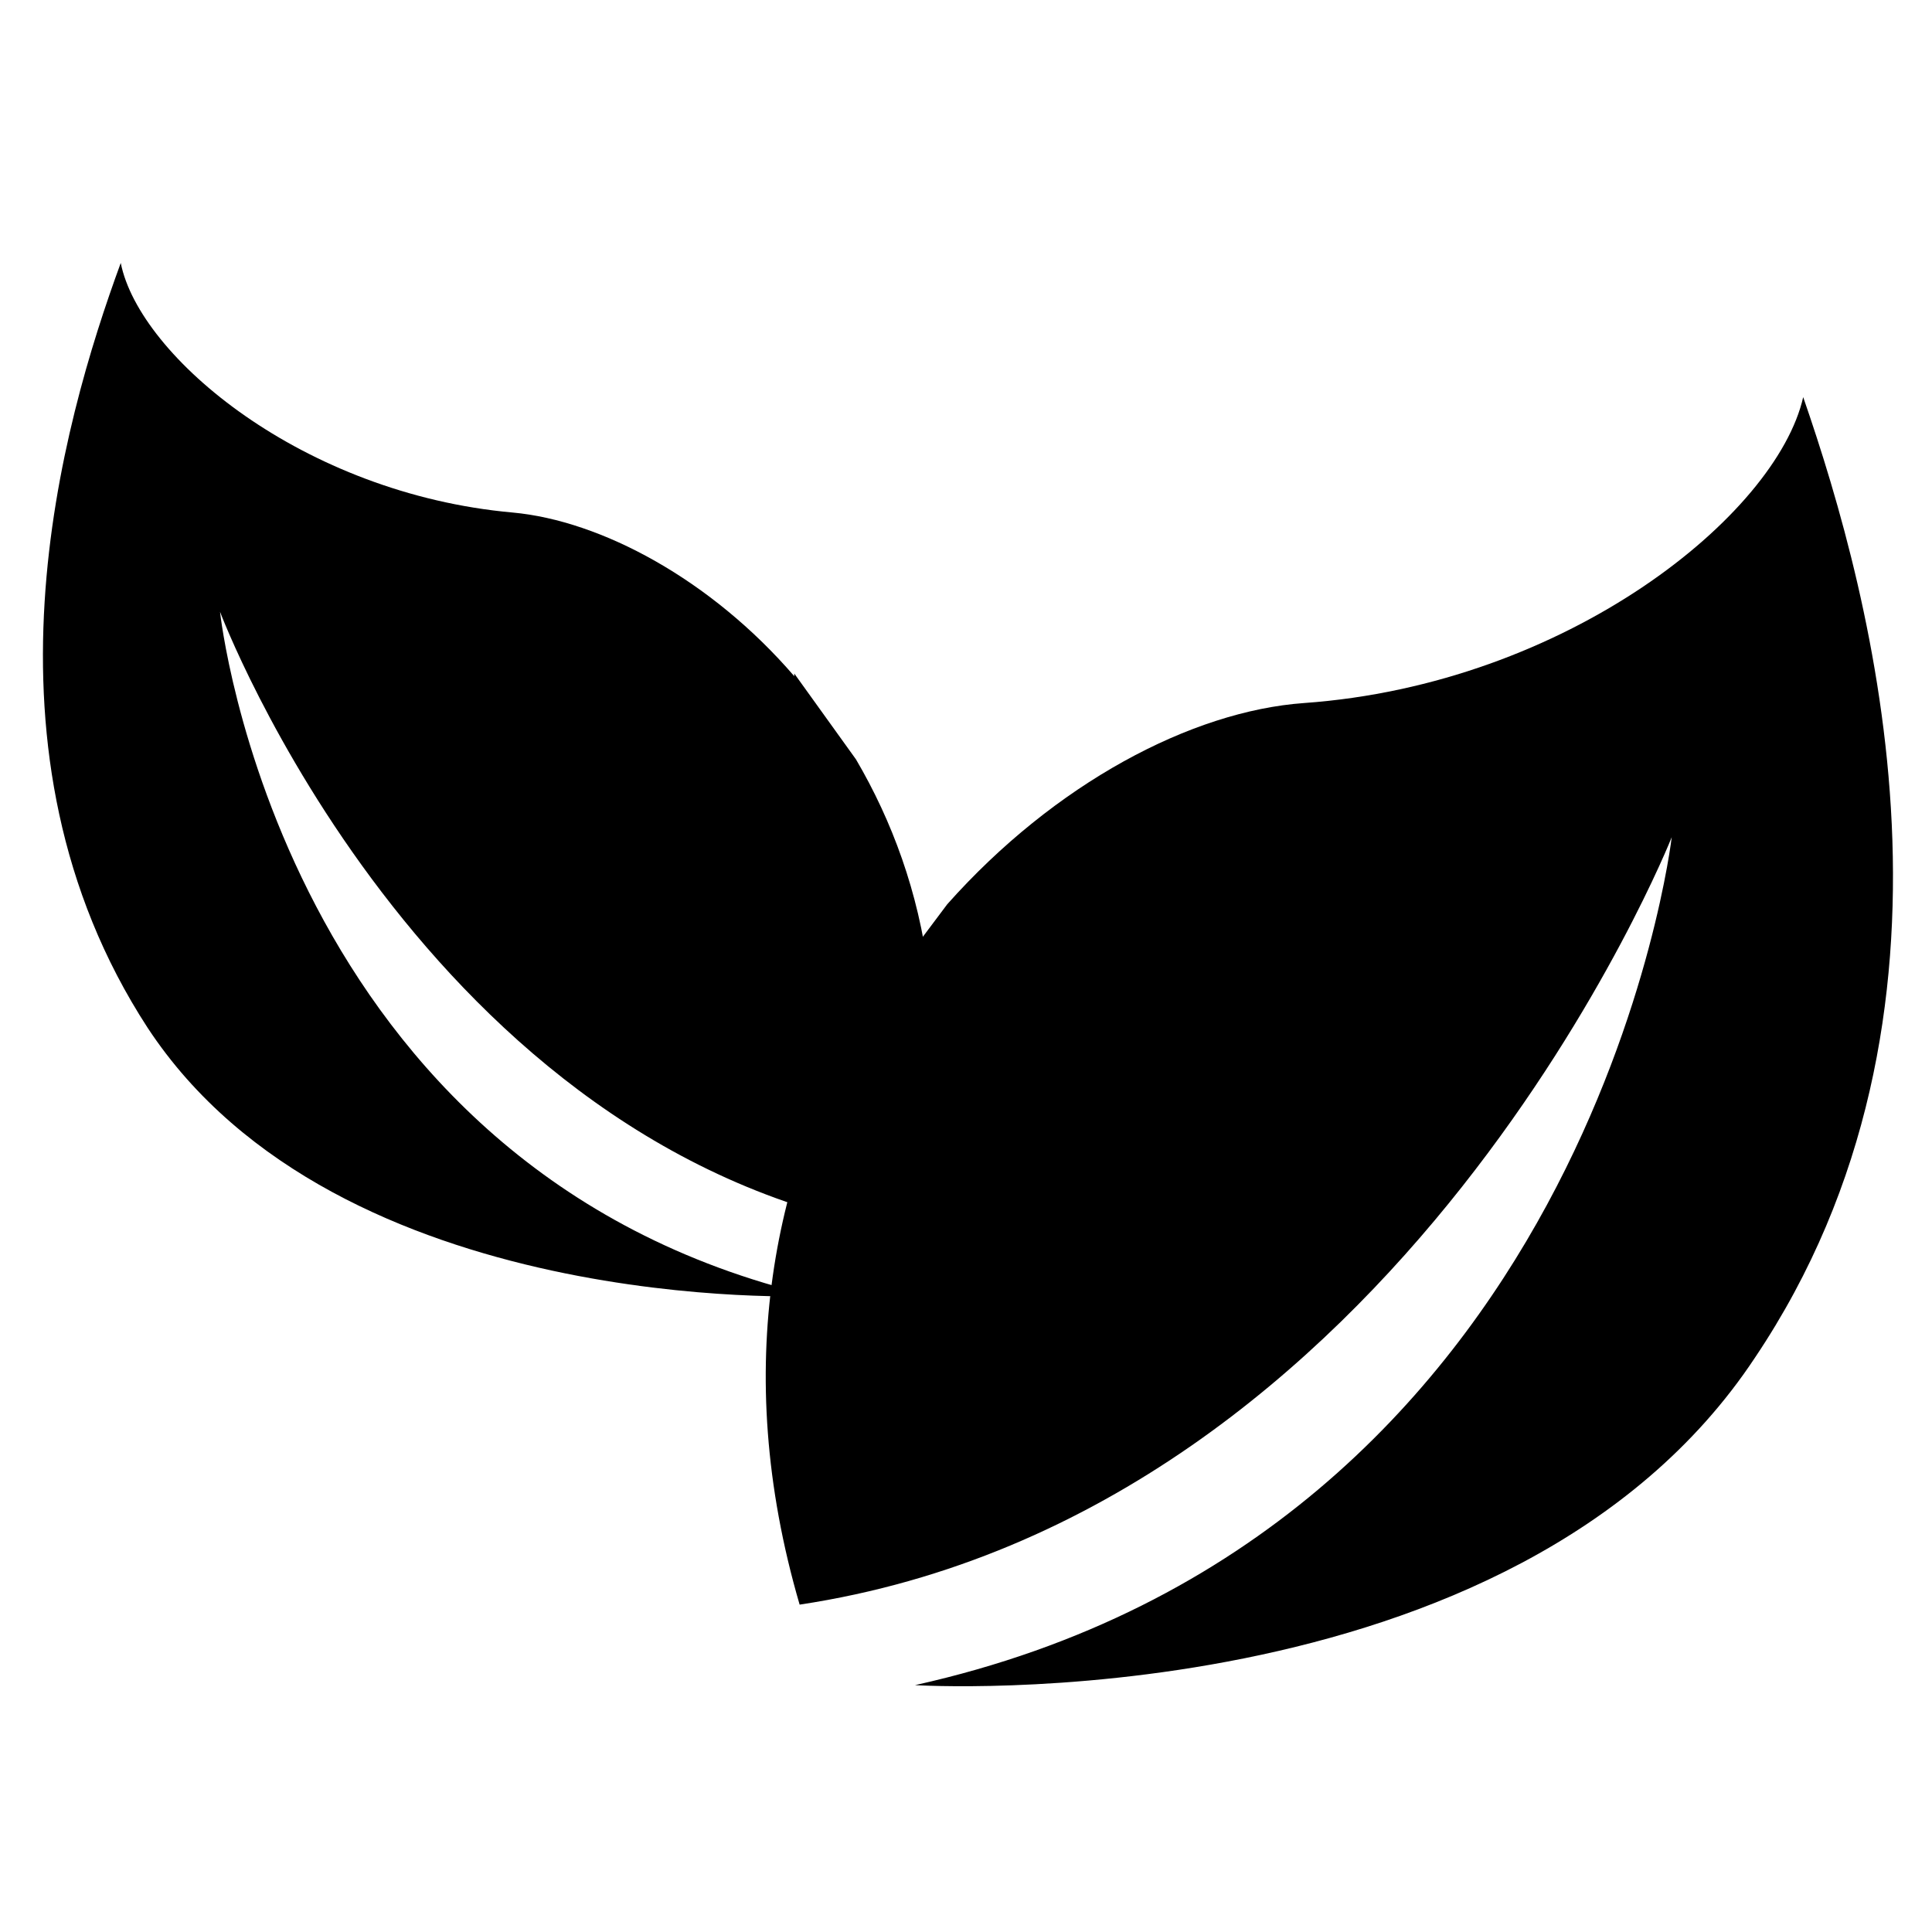 <svg viewBox="0 0 72 72" version="1.1" xmlns="http://www.w3.org/2000/svg" data-name="Layer 1" id="Layer_1">
  <defs>
    <style>
      .cls-1 {
        fill: #000;
        stroke-width: 0px;
      }
    </style>
  </defs>
  <path d="M29.6,25.2c-3.1-3.6-7.2-5.8-10.5-6.1-7.8-.7-13.9-5.8-14.6-9.3-2.2,6-5.7,18.2,1,28.5,7.1,10.8,24.8,10,24.8,10-19.9-4.7-22.1-25.5-22.1-25.5,0,0,7.6,20.2,25.5,23.1,2.1-7,.9-13-1.8-17.6l-2.3-3.2Z" class="cls-1"></path>
  <path d="M32.3,37.7c-3.4,5.7-5.1,13.2-2.5,22.1,22.5-3.4,32.5-28.6,32.5-28.6,0,0-3,26-28.2,31.6,0,0,22.3,1.4,31.3-12.2,8.6-12.8,4.4-28.3,1.8-35.8-1,4.4-8.8,10.7-18.6,11.4-4.2.3-9.3,3-13.3,7.5l-3,4Z" class="cls-1"></path>
</svg>